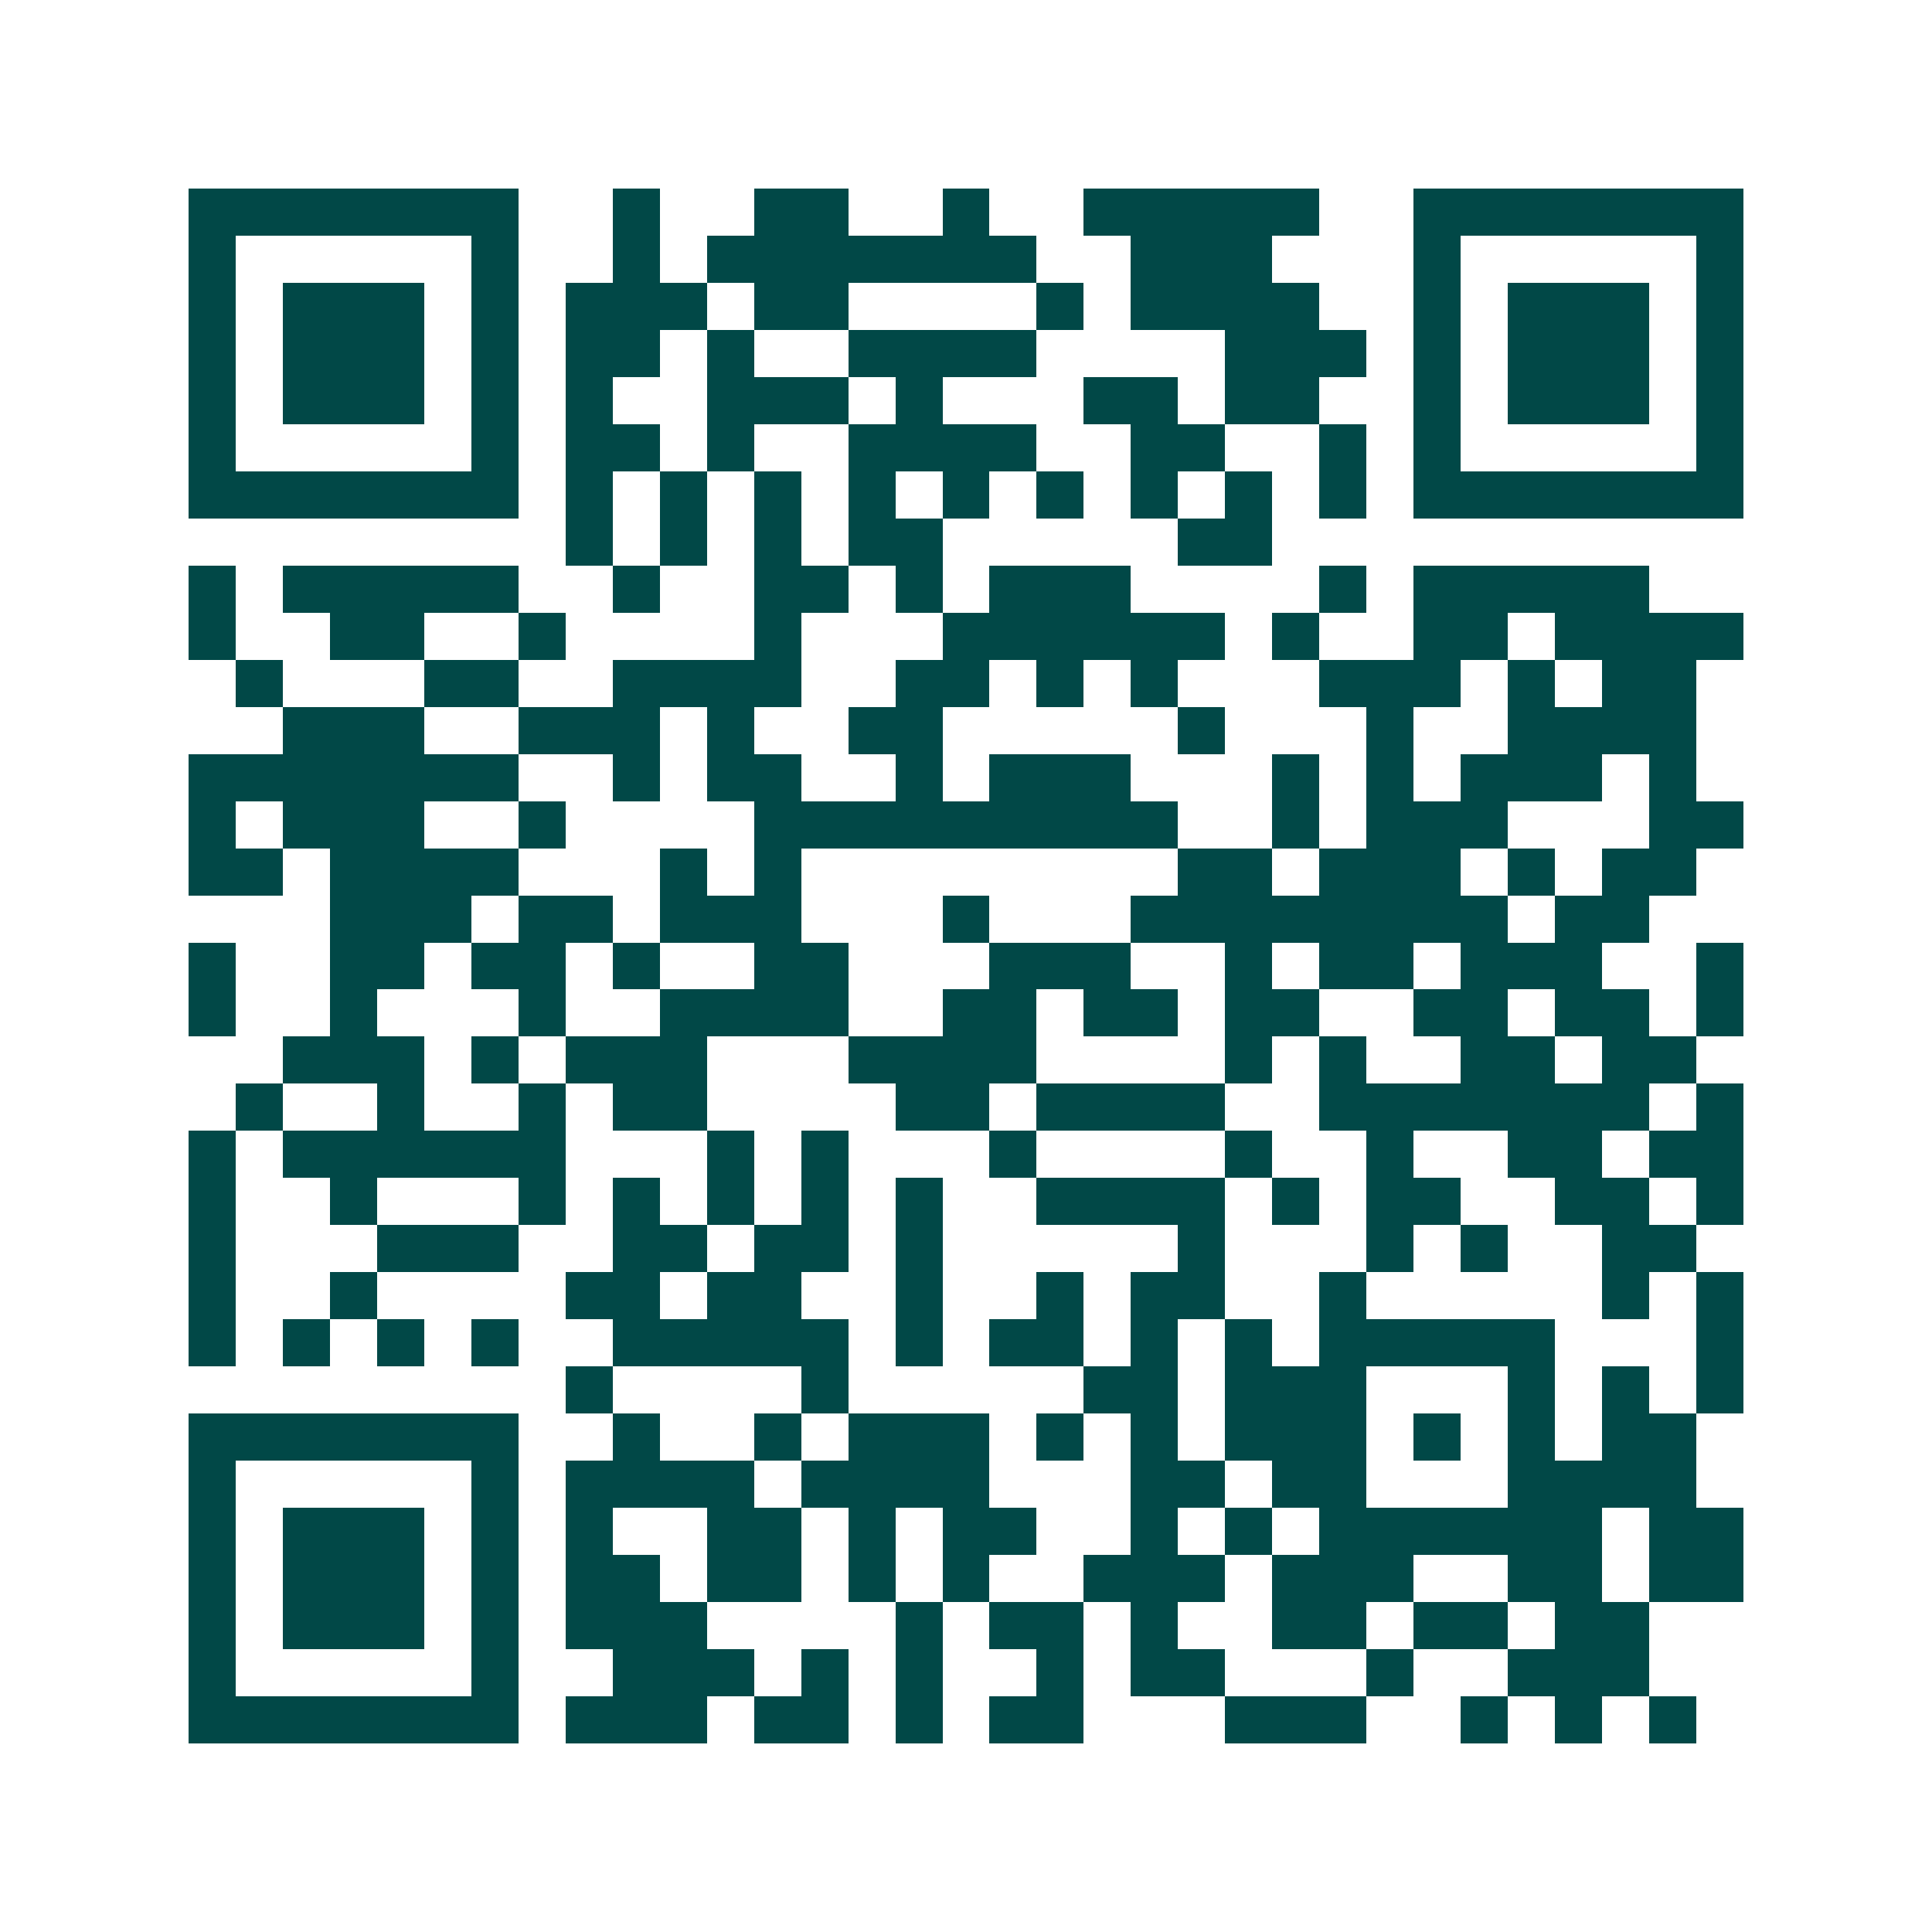 <svg xmlns="http://www.w3.org/2000/svg" width="200" height="200" viewBox="0 0 41 41" shape-rendering="crispEdges"><path fill="#ffffff" d="M0 0h41v41H0z"/><path stroke="#014847" d="M4 4.5h7m2 0h1m2 0h2m2 0h1m2 0h5m2 0h7M4 5.5h1m5 0h1m2 0h1m1 0h7m2 0h3m3 0h1m5 0h1M4 6.5h1m1 0h3m1 0h1m1 0h3m1 0h2m4 0h1m1 0h4m2 0h1m1 0h3m1 0h1M4 7.5h1m1 0h3m1 0h1m1 0h2m1 0h1m2 0h4m4 0h3m1 0h1m1 0h3m1 0h1M4 8.5h1m1 0h3m1 0h1m1 0h1m2 0h3m1 0h1m3 0h2m1 0h2m2 0h1m1 0h3m1 0h1M4 9.5h1m5 0h1m1 0h2m1 0h1m2 0h4m2 0h2m2 0h1m1 0h1m5 0h1M4 10.5h7m1 0h1m1 0h1m1 0h1m1 0h1m1 0h1m1 0h1m1 0h1m1 0h1m1 0h1m1 0h7M12 11.5h1m1 0h1m1 0h1m1 0h2m5 0h2M4 12.5h1m1 0h5m2 0h1m2 0h2m1 0h1m1 0h3m4 0h1m1 0h5M4 13.5h1m2 0h2m2 0h1m4 0h1m3 0h6m1 0h1m2 0h2m1 0h4M5 14.5h1m3 0h2m2 0h4m2 0h2m1 0h1m1 0h1m3 0h3m1 0h1m1 0h2M6 15.5h3m2 0h3m1 0h1m2 0h2m5 0h1m3 0h1m2 0h4M4 16.5h7m2 0h1m1 0h2m2 0h1m1 0h3m3 0h1m1 0h1m1 0h3m1 0h1M4 17.5h1m1 0h3m2 0h1m4 0h9m2 0h1m1 0h3m3 0h2M4 18.5h2m1 0h4m3 0h1m1 0h1m8 0h2m1 0h3m1 0h1m1 0h2M7 19.5h3m1 0h2m1 0h3m3 0h1m3 0h8m1 0h2M4 20.5h1m2 0h2m1 0h2m1 0h1m2 0h2m3 0h3m2 0h1m1 0h2m1 0h3m2 0h1M4 21.5h1m2 0h1m3 0h1m2 0h4m2 0h2m1 0h2m1 0h2m2 0h2m1 0h2m1 0h1M6 22.5h3m1 0h1m1 0h3m3 0h4m4 0h1m1 0h1m2 0h2m1 0h2M5 23.5h1m2 0h1m2 0h1m1 0h2m4 0h2m1 0h4m2 0h7m1 0h1M4 24.5h1m1 0h6m3 0h1m1 0h1m3 0h1m4 0h1m2 0h1m2 0h2m1 0h2M4 25.5h1m2 0h1m3 0h1m1 0h1m1 0h1m1 0h1m1 0h1m2 0h4m1 0h1m1 0h2m2 0h2m1 0h1M4 26.5h1m3 0h3m2 0h2m1 0h2m1 0h1m5 0h1m3 0h1m1 0h1m2 0h2M4 27.5h1m2 0h1m4 0h2m1 0h2m2 0h1m2 0h1m1 0h2m2 0h1m5 0h1m1 0h1M4 28.5h1m1 0h1m1 0h1m1 0h1m2 0h5m1 0h1m1 0h2m1 0h1m1 0h1m1 0h5m3 0h1M12 29.5h1m4 0h1m5 0h2m1 0h3m3 0h1m1 0h1m1 0h1M4 30.5h7m2 0h1m2 0h1m1 0h3m1 0h1m1 0h1m1 0h3m1 0h1m1 0h1m1 0h2M4 31.5h1m5 0h1m1 0h4m1 0h4m3 0h2m1 0h2m3 0h4M4 32.5h1m1 0h3m1 0h1m1 0h1m2 0h2m1 0h1m1 0h2m2 0h1m1 0h1m1 0h6m1 0h2M4 33.5h1m1 0h3m1 0h1m1 0h2m1 0h2m1 0h1m1 0h1m2 0h3m1 0h3m2 0h2m1 0h2M4 34.5h1m1 0h3m1 0h1m1 0h3m4 0h1m1 0h2m1 0h1m2 0h2m1 0h2m1 0h2M4 35.5h1m5 0h1m2 0h3m1 0h1m1 0h1m2 0h1m1 0h2m3 0h1m2 0h3M4 36.5h7m1 0h3m1 0h2m1 0h1m1 0h2m3 0h3m2 0h1m1 0h1m1 0h1"/></svg>
